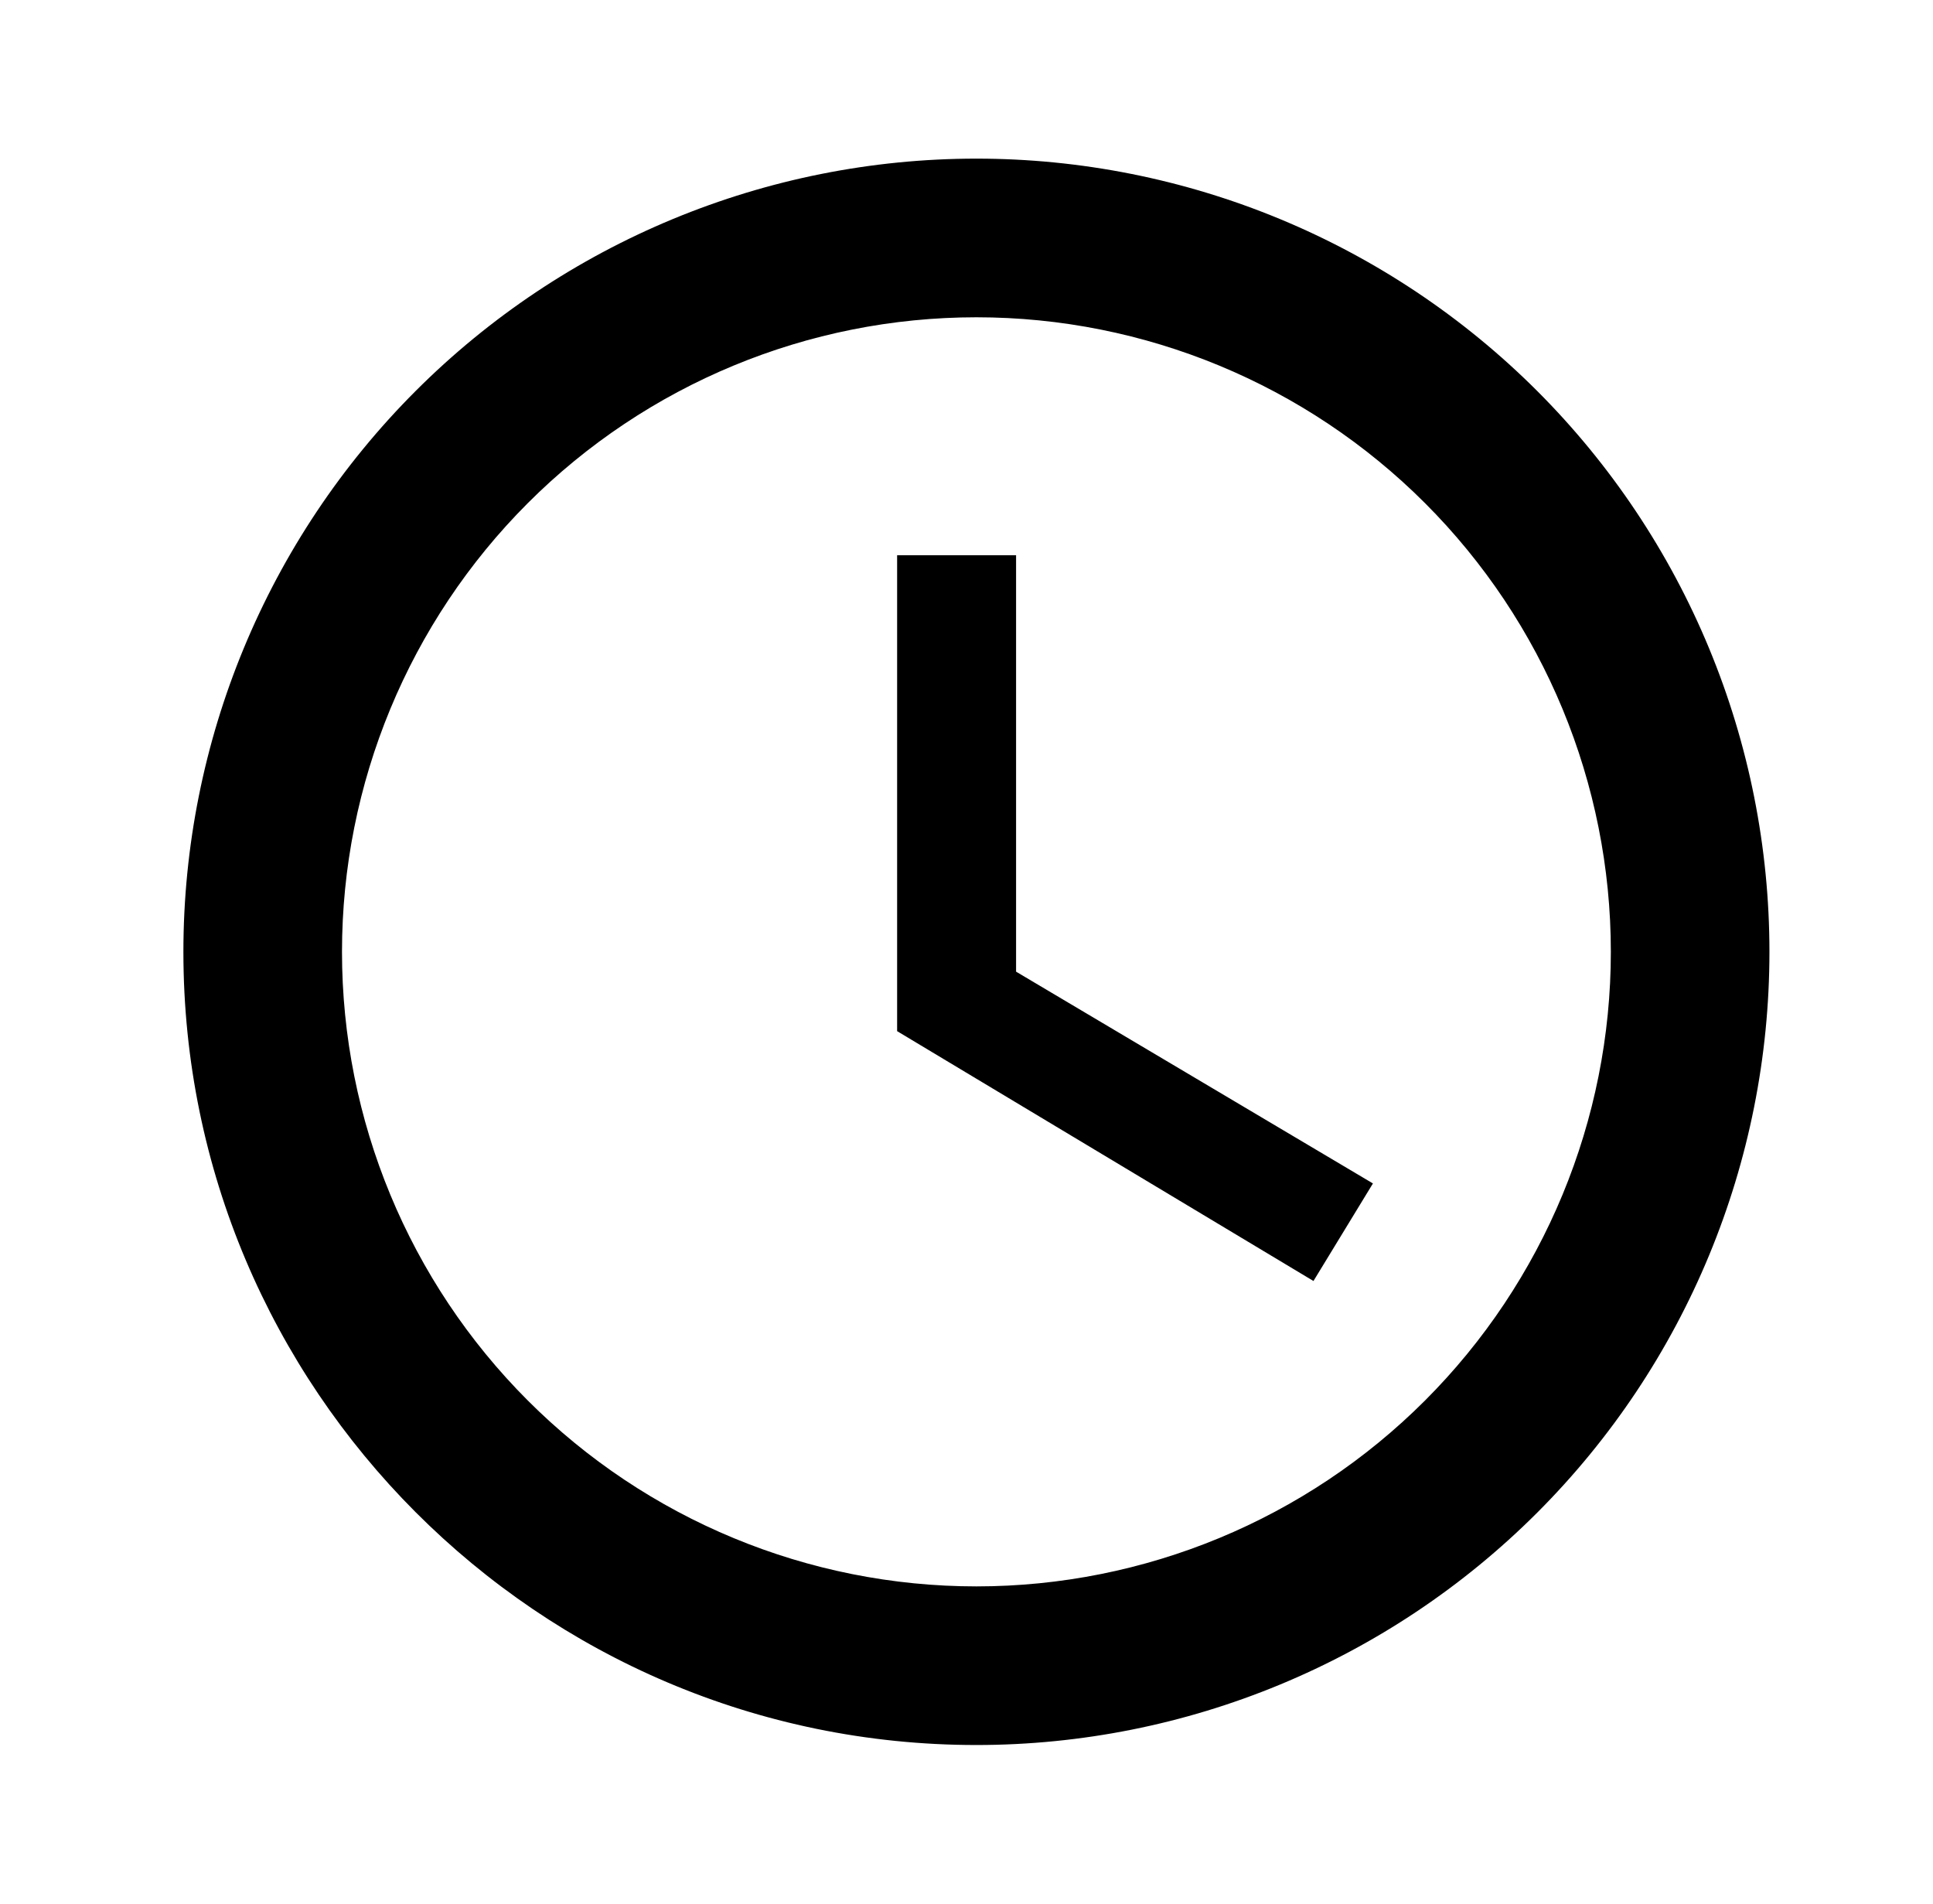 <svg width="65" height="64" viewBox="0 0 65 64" fill="none" xmlns="http://www.w3.org/2000/svg">
<path d="M32.833 53.334C38.491 53.334 43.918 51.086 47.918 47.085C51.919 43.084 54.167 37.658 54.167 32C54.167 26.342 51.919 20.916 47.918 16.915C43.918 12.914 38.491 10.667 32.833 10.667C27.175 10.667 21.749 12.914 17.748 16.915C13.748 20.916 11.5 26.342 11.5 32C11.5 37.658 13.748 43.084 17.748 47.085C21.749 51.086 27.175 53.334 32.833 53.334ZM32.833 5.333C36.335 5.333 39.803 6.023 43.038 7.363C46.274 8.704 49.213 10.668 51.69 13.144C54.166 15.62 56.13 18.56 57.47 21.795C58.81 25.031 59.5 28.498 59.5 32C59.5 39.073 56.691 45.855 51.69 50.856C46.689 55.857 39.906 58.667 32.833 58.667C18.087 58.667 6.167 46.667 6.167 32C6.167 24.928 8.976 18.145 13.977 13.144C18.978 8.143 25.761 5.333 32.833 5.333ZM34.167 18.667V32.667L46.167 39.787L44.167 43.067L30.167 34.667V18.667H34.167Z" fill="currentColor"/>
</svg>
